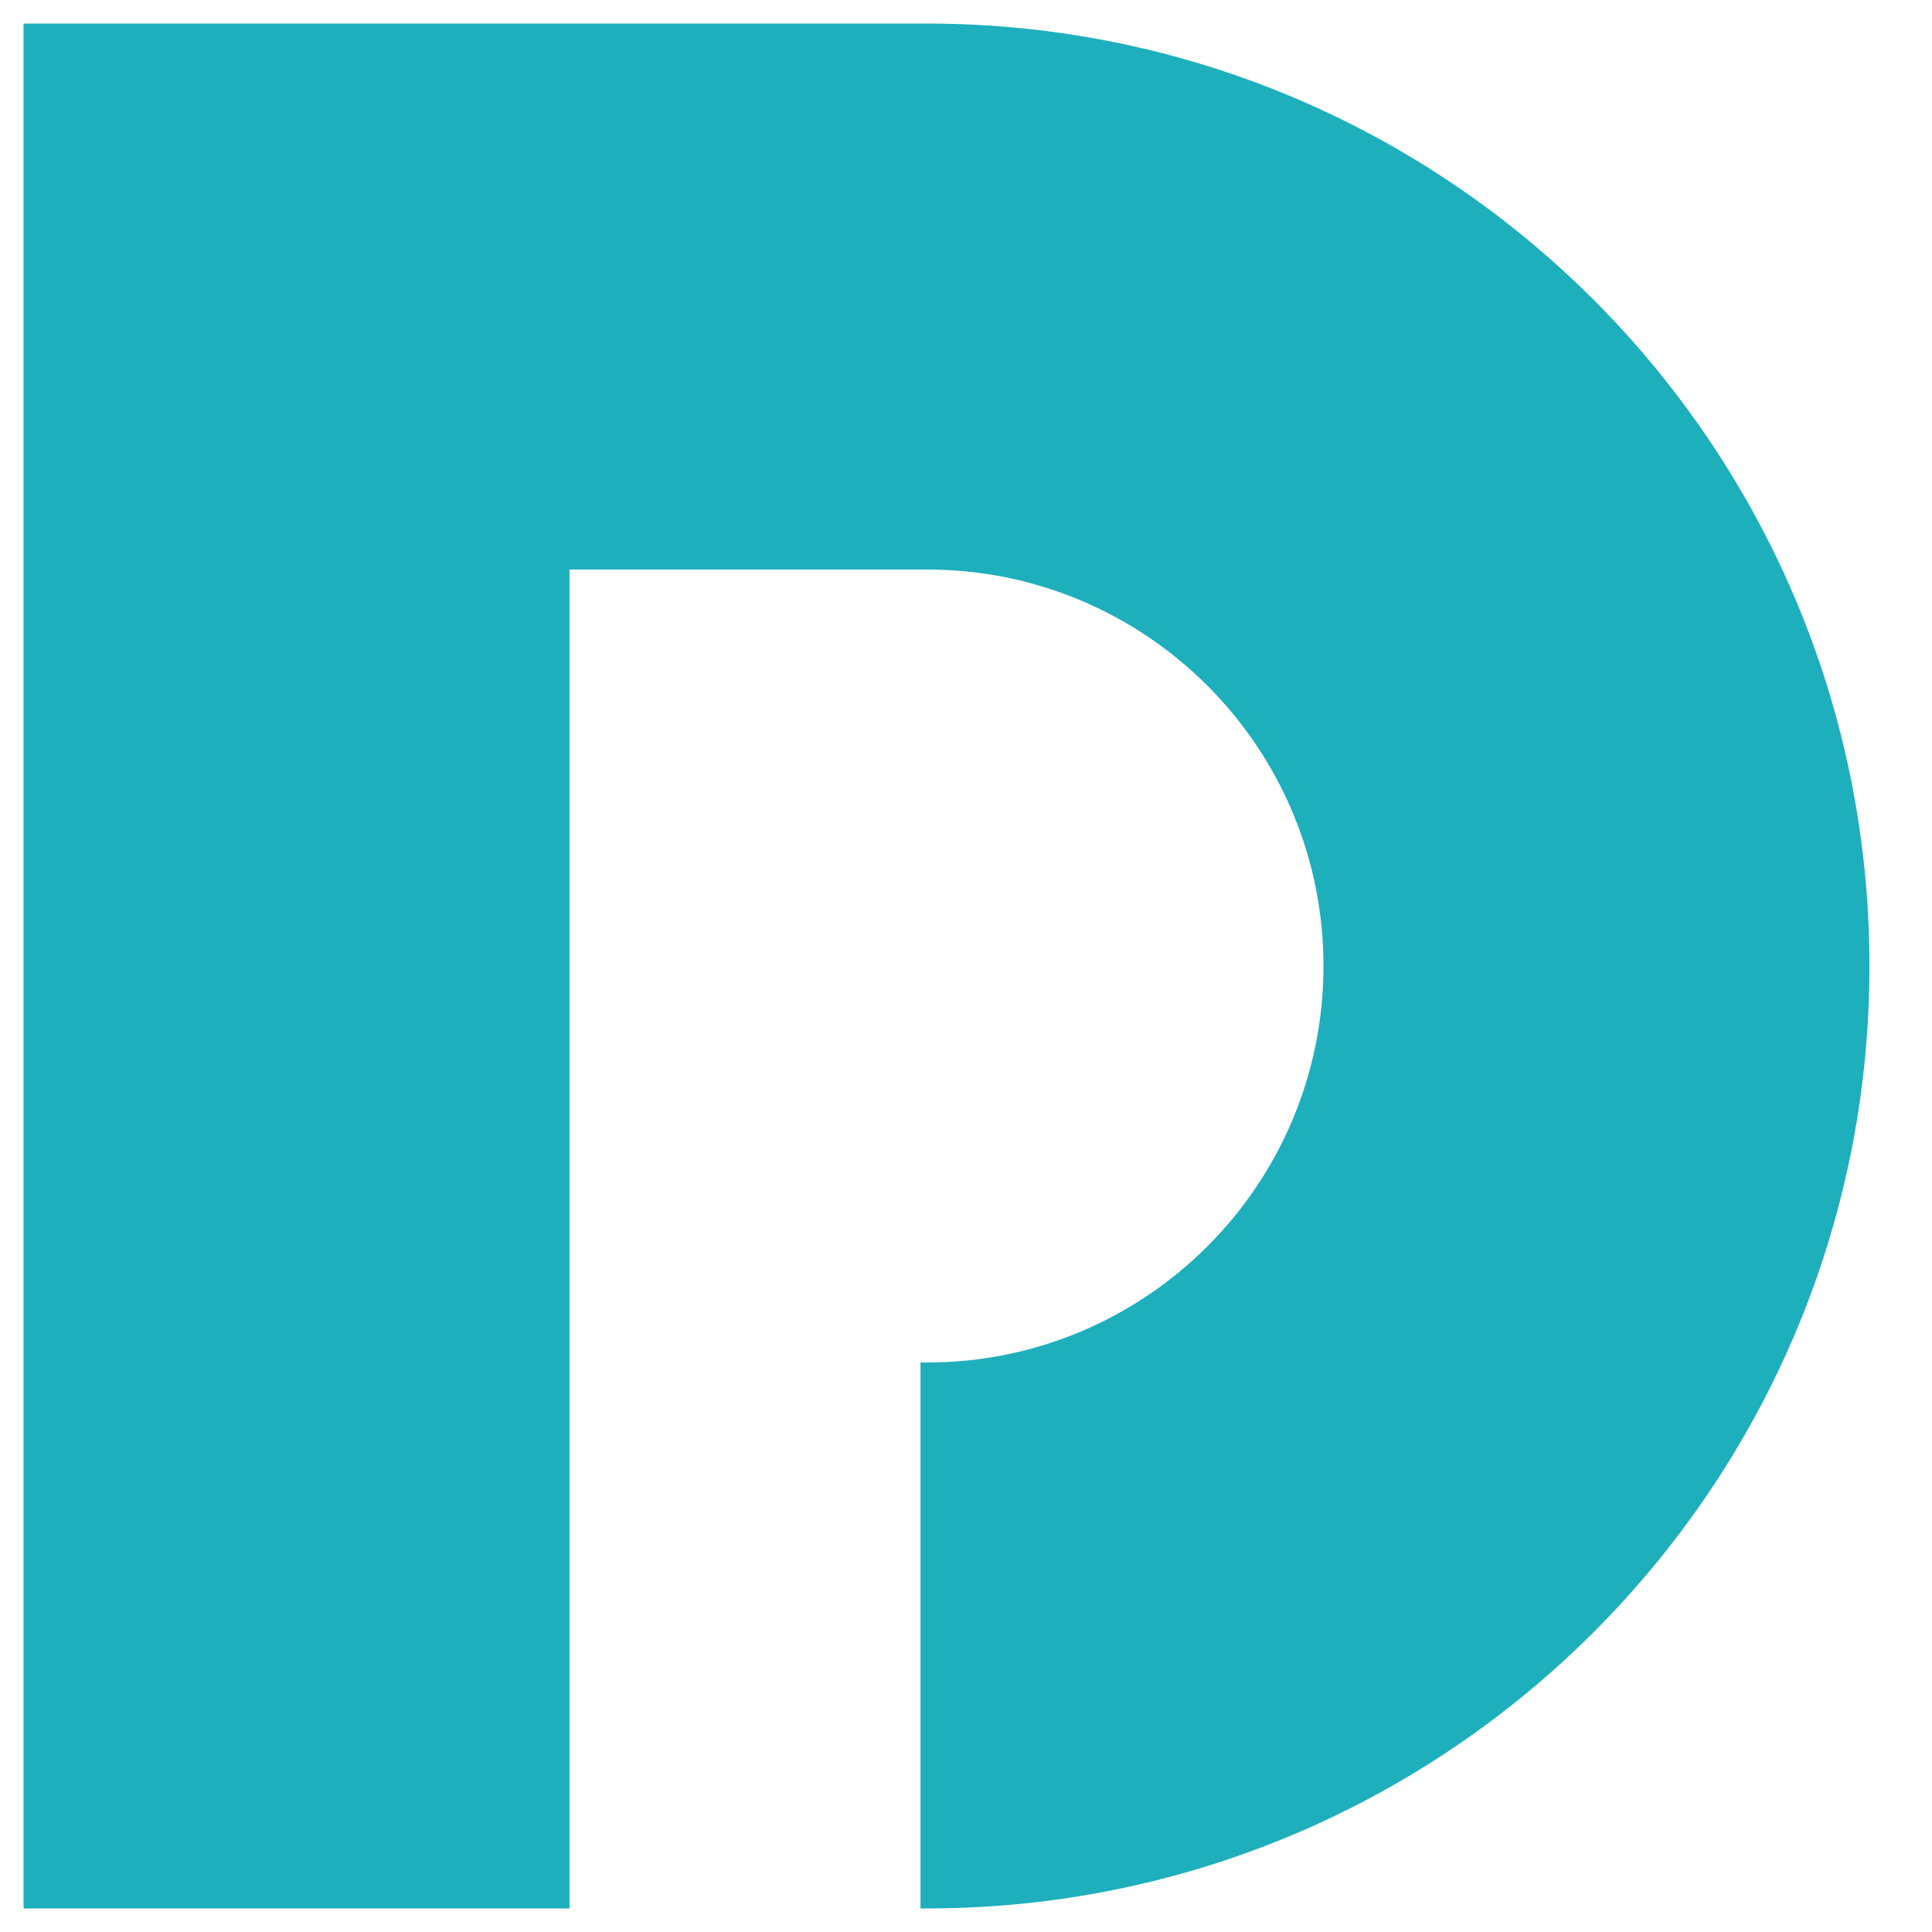 <svg width="40" height="40" viewBox="0 0 40 40" fill="none" xmlns="http://www.w3.org/2000/svg">
<path d="M19.193 0.488C29.969 0.488 38.705 9.224 38.705 20C38.705 30.776 29.969 39.512 19.193 39.512H19.058V28.208L19.193 28.209C23.726 28.209 27.401 24.534 27.401 20C27.401 15.466 23.726 11.791 19.193 11.791H11.791V27.805L11.791 39.512H0.488V0.488H19.193Z" fill="#1EAFBD"/>
</svg>
